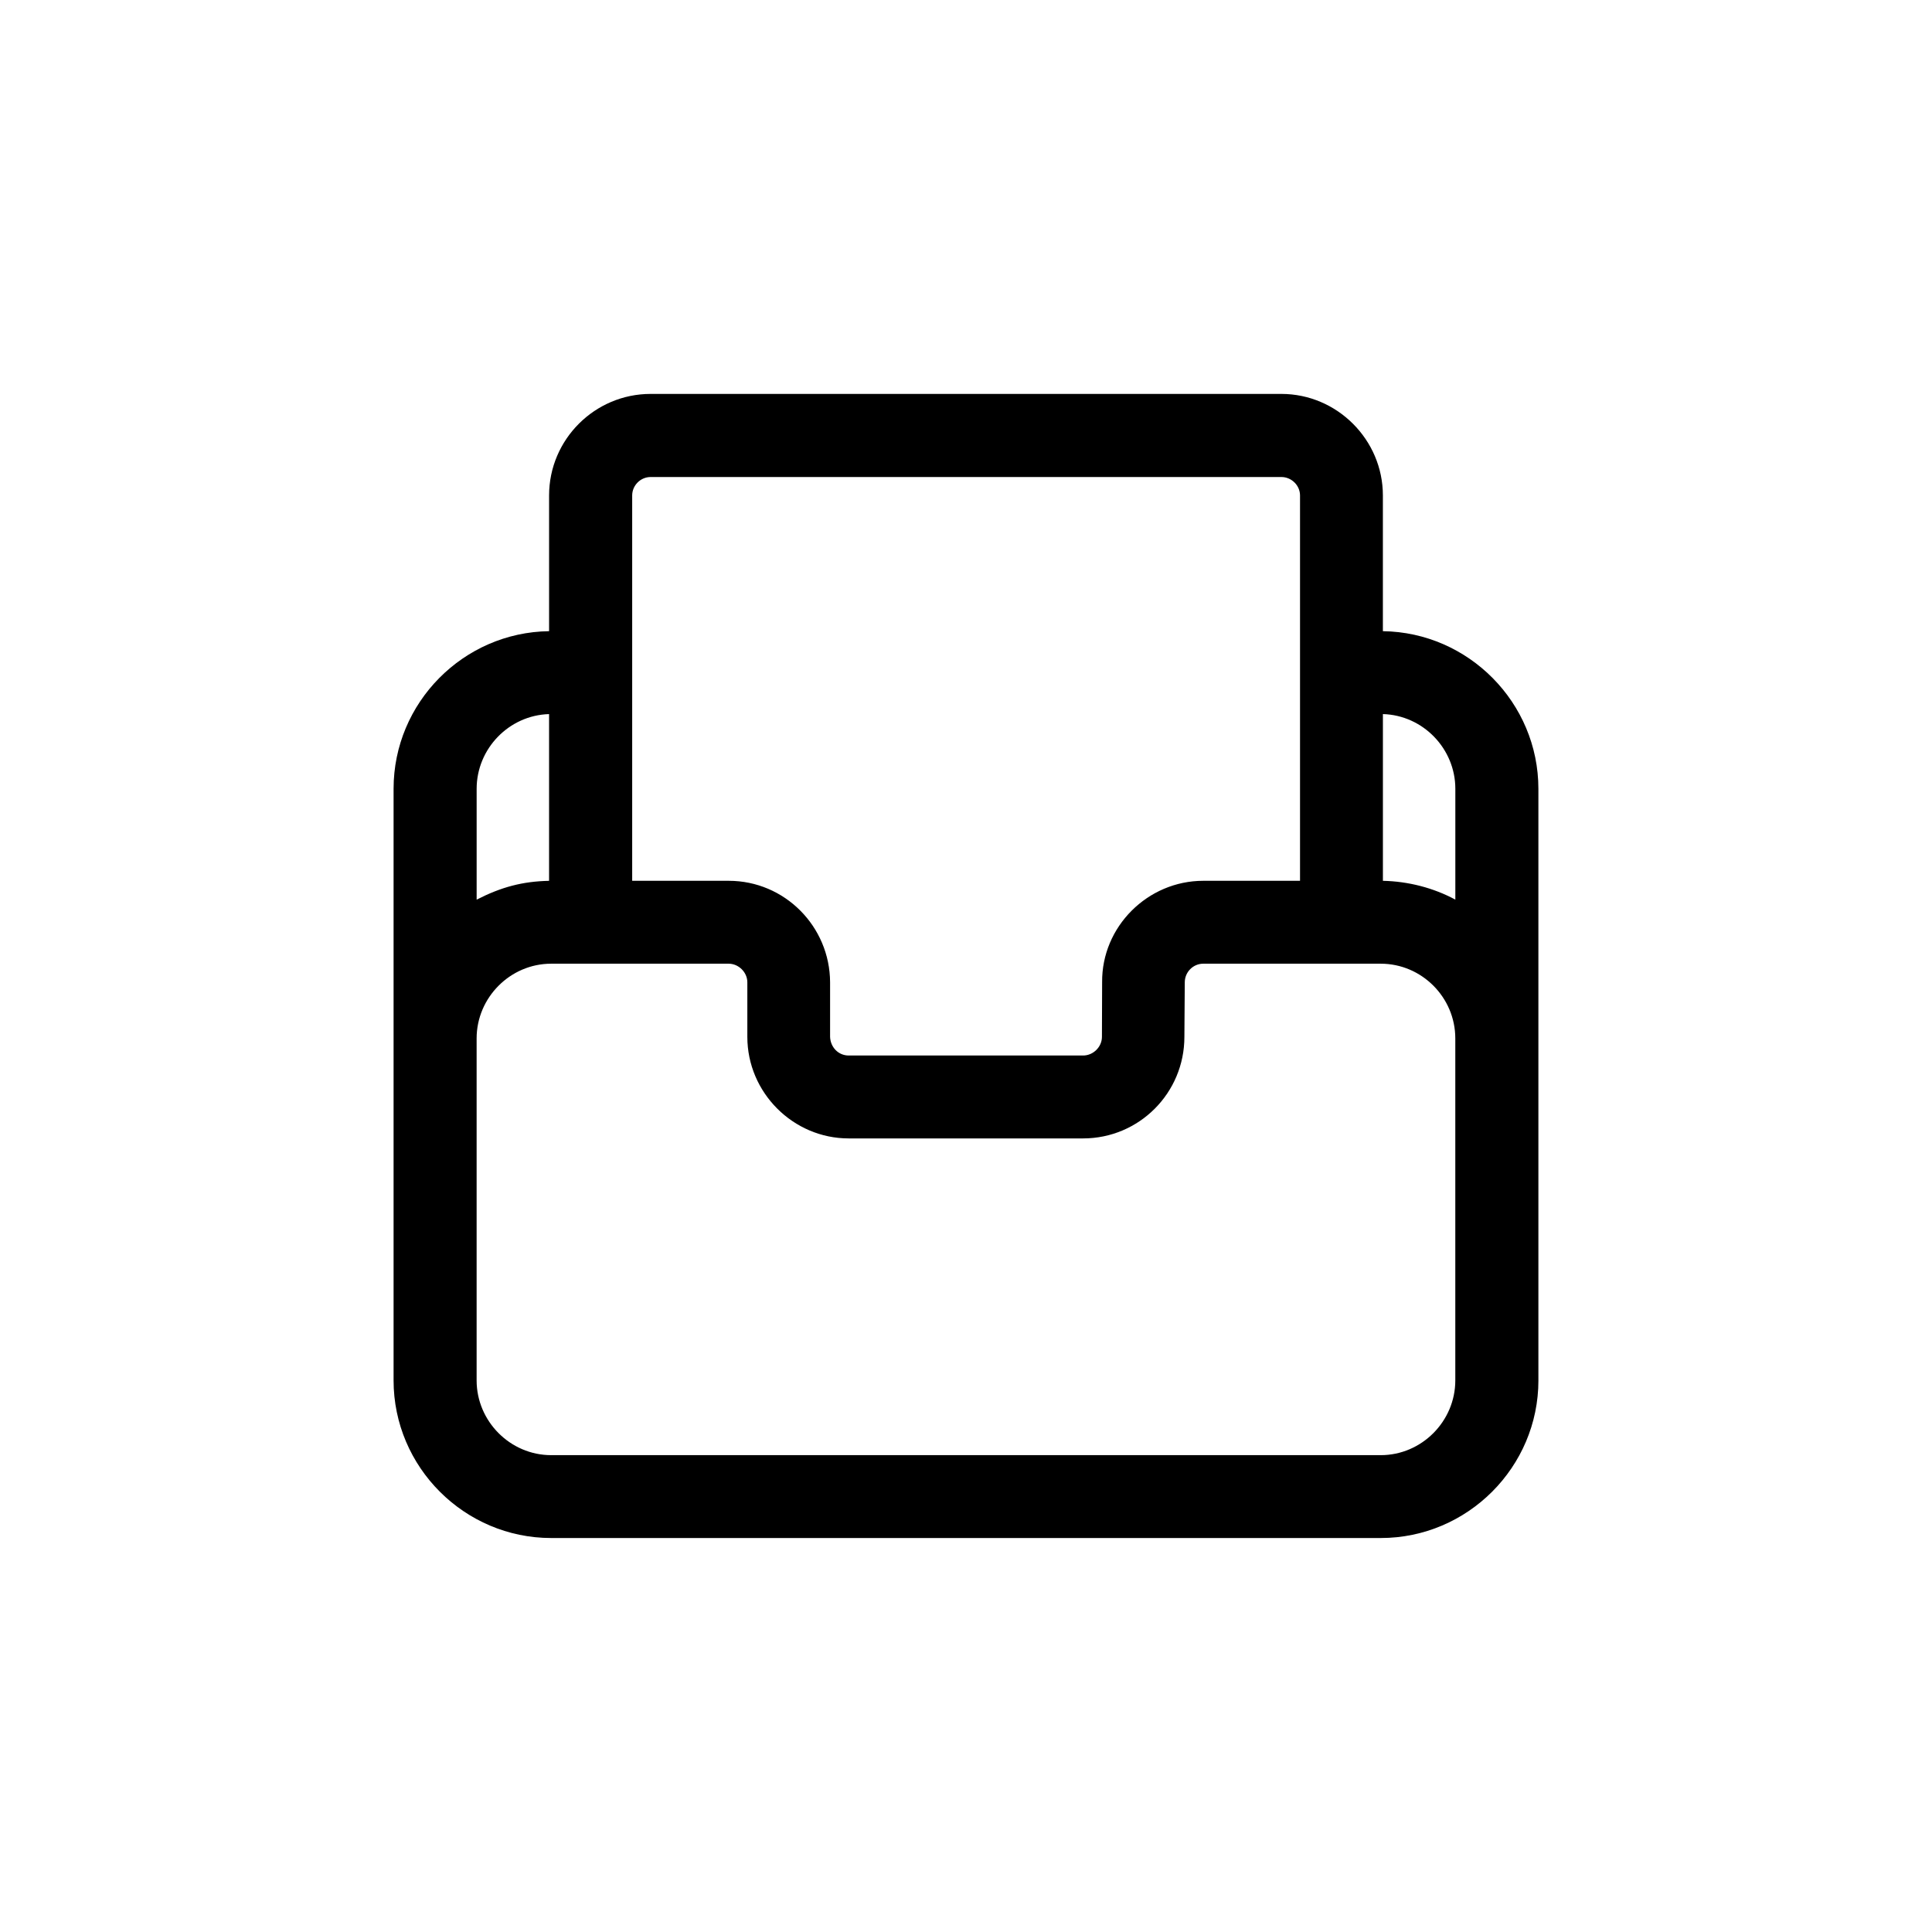 <?xml version="1.0" encoding="UTF-8"?>
<!-- The Best Svg Icon site in the world: iconSvg.co, Visit us! https://iconsvg.co -->
<svg fill="#000000" width="800px" height="800px" version="1.1" viewBox="144 144 512 512" xmlns="http://www.w3.org/2000/svg">
 <path d="m529.68 382.41v-29.371c0-10.629-8.566-19.496-19.195-19.801v44.184c6.75 0.152 13.402 1.863 19.195 4.988zm-98.645 41.312c2.672 0 4.988-2.266 4.988-4.938l0.051-14.461c-0.152-14.762 12.09-26.902 26.801-26.902h25.645v-102.12c0-2.672-2.266-4.887-4.938-4.887h-167.16c-2.672 0-4.887 2.215-4.887 4.887v102.12h25.594c14.812 0 26.801 12.09 26.852 26.902v14.461c0.102 2.719 2.168 4.938 4.938 4.938zm120.66 86.102c0 22.973-18.793 41.766-41.766 41.766h-219.86c-22.973 0-41.766-18.793-41.766-41.766v-156.79c0-22.824 18.488-41.465 41.211-41.766v-35.973c0-14.812 12.09-26.902 26.902-26.902h167.16c14.762 0 26.902 12.141 26.902 26.902v35.973c22.723 0.301 41.211 18.992 41.211 41.766v156.79zm-281.38-127.41c6.5-3.324 12.09-4.836 19.195-4.988v-44.184c-10.629 0.301-19.195 9.168-19.195 19.801zm160.71 63.277h-62.121c-14.711 0-26.852-12.141-26.852-26.902v-14.461c0-2.672-2.316-4.938-4.938-4.938h-47.055c-10.832 0-19.75 8.969-19.75 19.801v90.637c0 10.832 8.918 19.801 19.75 19.801h219.86c10.832 0 19.75-8.969 19.75-19.801v-90.637c0-10.883-8.918-19.801-19.75-19.801h-47.055c-2.672 0-4.887 2.215-4.887 4.938l-0.102 14.461c0 14.863-11.992 26.902-26.852 26.902z"/>
</svg>